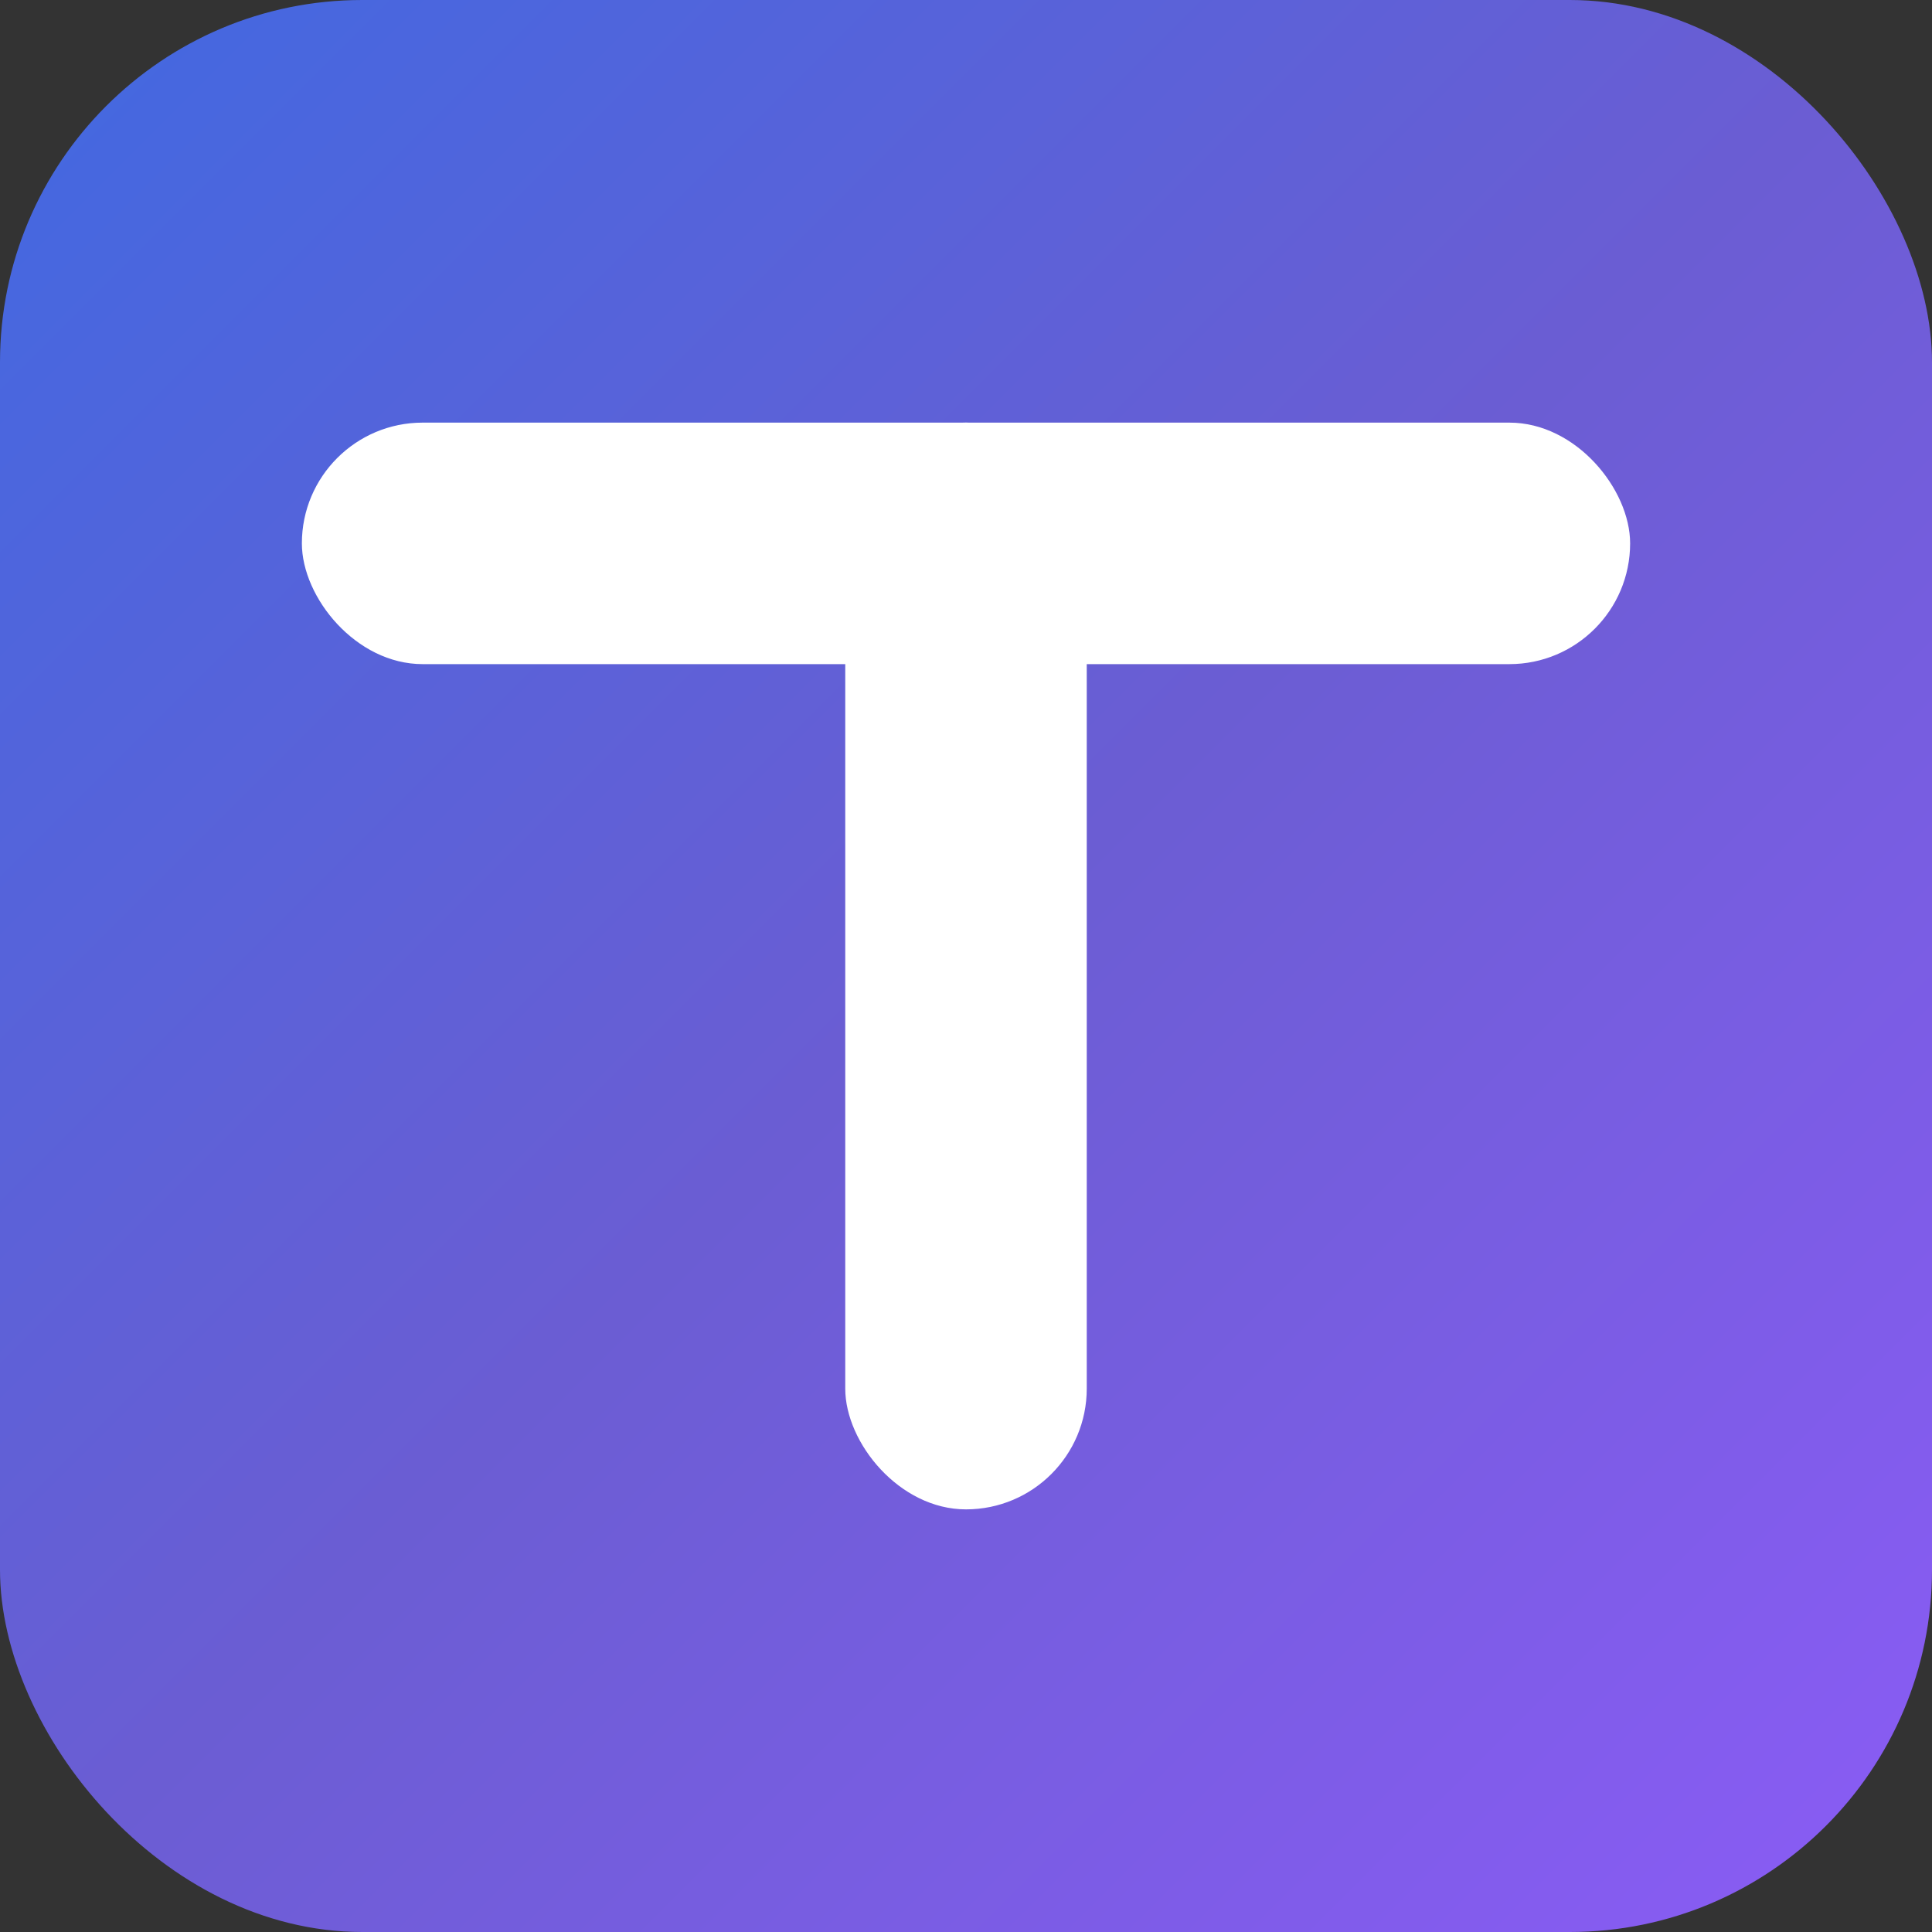 <svg width="32" height="32" viewBox="0 0 32 32" fill="none" xmlns="http://www.w3.org/2000/svg">
  <rect x="0" y="0" width="32" height="32" fill="#333333" stroke="none"/>
  <defs>
    <linearGradient id="bg-gradient" x1="0%" y1="0%" x2="100%" y2="100%">
      <stop offset="0%" style="stop-color:#4169E1"/>
      <stop offset="50%" style="stop-color:#6B5DD3"/>
      <stop offset="100%" style="stop-color:#8B5CF6"/>
    </linearGradient>
  </defs>

  <!-- Background with gradient -->
  <rect width="32" height="32" rx="6" fill="url(#bg-gradient)"/>

  <!-- Letter T with rounded design -->
  <g fill="white">
    <!-- Top horizontal bar -->
    <rect x="5" y="7" width="22" height="4" rx="2"/>
    <!-- Vertical stem -->
    <rect x="14" y="7" width="4" height="18" rx="2"/>
  </g>
</svg>
